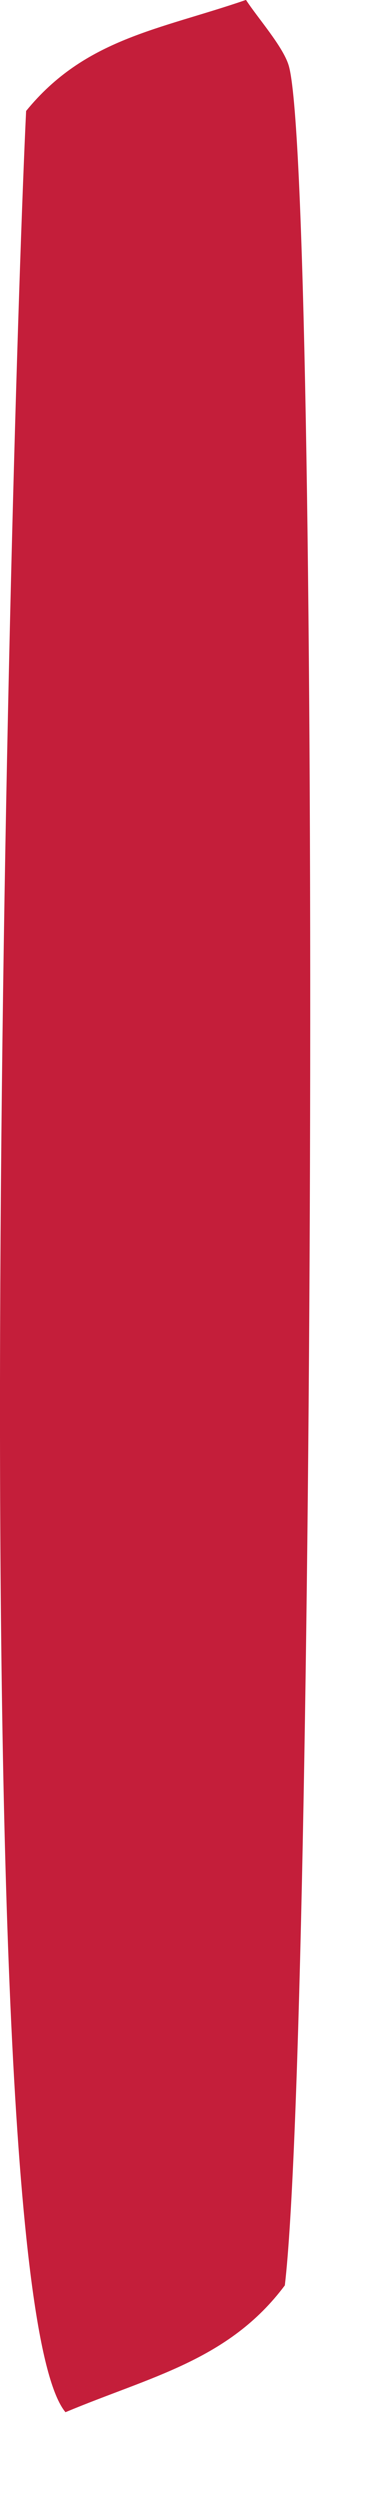 <?xml version="1.0" encoding="utf-8"?>
<svg xmlns="http://www.w3.org/2000/svg" fill="none" height="100%" overflow="visible" preserveAspectRatio="none" style="display: block;" viewBox="0 0 4 26" width="100%">
<path d="M2.563 0C2.681 0.182 2.945 0.48 3.006 0.677C3.34 1.747 3.283 21.083 2.967 23.768C2.383 24.549 1.566 24.716 0.682 25.087C-0.429 23.753 0.114 4.441 0.272 1.154C0.886 0.401 1.657 0.31 2.56 0H2.563Z" fill="#C41E3A" id="Vector"/>
</svg>